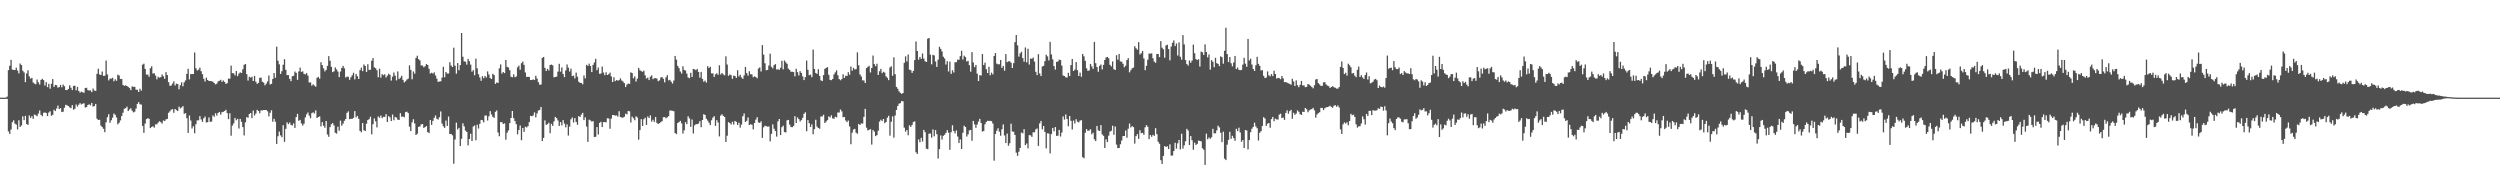 <svg xmlns="http://www.w3.org/2000/svg" width="1920" height="150"><path fill="#4f4f4f" d="M0 75h1v1H0zM1 75h1v1H1zM2 75h1v1H2zM3 75h1v1H3zM4 74.977h1v1H4zM5 74.215h1v1.74H5zM6 53.838h1v47.073H6zM7 50.489h1v52.358H7zM8 45.957h1v53.532H8zM9 53.451h1v40.433H9zM10 53.645h1v38.791H10zM11 53.755h1v41.206H11zM12 51.945h1v43.758H12zM13 54.192h1v45.173H13zM14 56.38h1v36.033H14zM15 48.818h1v48.659H15zM16 49.956h1v46.422H16zM17 54.284h1v35.038H17zM18 55.605h1v36.674H18zM19 63.057h1v25.933H19zM20 56.429h1v38.856H20zM21 53.986h1v41.895H21zM22 58.692h1v29.961H22zM23 60.441h1v30.114H23zM24 59.786h1v29.469H24zM25 63.325h1v27.956H25zM26 64.265h1v23.703H26zM27 64.712h1v23.806H27zM28 61.105h1v28.121H28zM29 63.21h1v24.01H29zM30 64.934h1v19.913H30zM31 61.404h1v26.766H31zM32 60.537h1v28.771H32zM33 61.496h1v25.157H33zM34 65.682h1v20.634H34zM35 63.052h1v23.765H35zM36 66.914h1v22.202H36zM37 64.396h1v22.046H37zM38 68.118h1v17.356H38zM39 64.375h1v24.507H39zM40 60.738h1v27.48H40zM41 66.735h1v17.615H41zM42 65.247h1v20.071H42zM43 65.444h1v17.899H43zM44 67.344h1v13.74H44zM45 66.843h1v16.901H45zM46 65.234h1v17.821H46zM47 67.035h1v19.055H47zM48 64.92h1v20.851H48zM49 66.177h1v16.594H49zM50 69.111h1v11.392H50zM51 69.232h1v11.689H51zM52 68.344h1v13.113H52zM53 65.508h1v16.949H53zM54 67.385h1v15.722H54zM55 69.154h1v11.598H55zM56 66.014h1v18.206H56zM57 65.771h1v17.759H57zM58 69.342h1v10.961H58zM59 66.696h1v15.198H59zM60 69.843h1v10.552H60zM61 71.171h1v8.025H61zM62 70.354h1v9.883H62zM63 70.811h1v8.876H63zM64 71.278h1v8.052H64zM65 67.651h1v14.96H65zM66 67.358h1v14.889H66zM67 69.221h1v11.479H67zM68 69.555h1v10.52H68zM69 69.418h1v11.495H69zM70 70.768h1v8.283H70zM71 67.973h1v13.898H71zM72 69.555h1v11.895H72zM73 69.8h1v10.023H73zM74 56.685h1v34.468H74zM75 52.801h1v39.348H75zM76 57.175h1v34.839H76zM77 57.623h1v38.851H77zM78 54.95h1v42.662H78zM79 58.26h1v40.634H79zM80 58.143h1v43.381H80zM81 46.545h1v47.391H81zM82 57.156h1v32.884H82zM83 61.736h1v26.04H83zM84 60.292h1v34.035H84zM85 60.406h1v31.964H85zM86 59.752h1v30.634H86zM87 62.416h1v24.768H87zM88 60.928h1v27.265H88zM89 62.041h1v28.148H89zM90 57.323h1v38.178H90zM91 57.964h1v36.342H91zM92 60.642h1v31.849H92zM93 60.72h1v28.441H93zM94 65.243h1v21.339H94zM95 65.884h1v17.668H95zM96 65.536h1v17.583H96zM97 66.023h1v15.919H97zM98 66.726h1v18.56H98zM99 67.637h1v16.42H99zM100 69.232h1v13.932H100zM101 66.376h1v18.677H101zM102 66.696h1v19.625H102zM103 66.648h1v19.094H103zM104 68.871h1v14.511H104zM105 68.971h1v10.856H105zM106 70.619h1v7.821H106zM107 68.129h1v11.964H107zM108 69.621h1v10.689H108zM109 49.69h1v47.04H109zM110 48.919h1v53.147H110zM111 52.883h1v42.039H111zM112 57.314h1v34.193H112zM113 57.223h1v33.559H113zM114 58.946h1v32.316H114zM115 52.398h1v45.96H115zM116 50.903h1v46.649H116zM117 56.525h1v40.451H117zM118 56.197h1v41.861H118zM119 58.042h1v37.498H119zM120 60.917h1v34.498H120zM121 58.967h1v35.166H121zM122 59.665h1v33.456H122zM123 59.216h1v34.614H123zM124 57.2h1v37.739H124zM125 58.548h1v33.953H125zM126 60.512h1v32.417H126zM127 55.465h1v36.251H127zM128 57.653h1v33.662H128zM129 63.066h1v23.557H129zM130 65.865h1v19.641H130zM131 65.687h1v18.585H131zM132 64.227h1v19.57H132zM133 62.478h1v24.166H133zM134 65.652h1v18.073H134zM135 64.197h1v20.375H135zM136 64.579h1v20.7H136zM137 68.536h1v13.383H137zM138 65.508h1v17.755H138zM139 63.206h1v19.357H139zM140 66.289h1v15.209H140zM141 63.249h1v24.161H141zM142 61.759h1v25.125H142zM143 56.678h1v34.14H143zM144 52.821h1v49.231H144zM145 60.981h1v27.729H145zM146 56.861h1v35.727H146zM147 56.886h1v41.808H147zM148 56.813h1v40.181H148zM149 40.302h1v62.069H149zM150 52.425h1v42.98H150zM151 54.092h1v38.322H151zM152 53.506h1v38.908H152zM153 51.981h1v37.191H153zM154 54.705h1v37.059H154zM155 56.987h1v36.613H155zM156 60.464h1v30.357H156zM157 62.627h1v26.878H157zM158 59.669h1v34.424H158zM159 61.452h1v32.362H159zM160 62.189h1v28.048H160zM161 62.256h1v31.344H161zM162 62.295h1v31.048H162zM163 62.835h1v25.866H163zM164 63.764h1v25.928H164zM165 64.833h1v22.156H165zM166 64.275h1v24.488H166zM167 62.492h1v24.314H167zM168 62.034h1v23.955H168zM169 61.279h1v26.743H169zM170 62.888h1v23.323H170zM171 61.803h1v24.06H171zM172 62.853h1v22.433H172zM173 64.467h1v19.879H173zM174 63.86h1v23.001H174zM175 60.358h1v31.135H175zM176 60.489h1v26.477H176zM177 50.45h1v53.795H177zM178 56.184h1v40.286H178zM179 56.332h1v38.457H179zM180 57.916h1v32.678H180zM181 54.517h1v37.867H181zM182 58.47h1v32.813H182zM183 56.55h1v42.161H183zM184 55.561h1v35.788H184zM185 56.058h1v37.555H185zM186 53.197h1v44.438H186zM187 49.768h1v54.244H187zM188 49.141h1v44.8H188zM189 56.909h1v33.092H189zM190 61.871h1v28.528H190zM191 58.942h1v28.622H191zM192 59.66h1v27.132H192zM193 59.006h1v31.728H193zM194 62.228h1v22.701H194zM195 58.273h1v30.412H195zM196 62.734h1v24.445H196zM197 64.435h1v19.95H197zM198 63.577h1v21.685H198zM199 59.727h1v27.24H199zM200 59.583h1v25.212H200zM201 62.748h1v22.076H201zM202 63.412h1v21.069H202zM203 65.536h1v18.927H203zM204 64.279h1v20.211H204zM205 62.498h1v22.98H205zM206 57.955h1v31.44H206zM207 64.851h1v21.792H207zM208 64.341h1v20.357H208zM209 60.647h1v32.866H209zM210 56.101h1v35.143H210zM211 59.738h1v33.687H211zM212 35.836h1v74.708H212zM213 46.582h1v58.087H213zM214 49.425h1v51.611H214zM215 56.76h1v47.219H215zM216 54.684h1v50.76H216zM217 49.699h1v46.448H217zM218 45.474h1v63.431H218zM219 53.586h1v45.393H219zM220 57.658h1v36.278H220zM221 57.706h1v37.617H221zM222 60.562h1v33.491H222zM223 62.377h1v33.53H223zM224 58.543h1v37.83H224zM225 58.23h1v36.468H225zM226 54.92h1v43.328H226zM227 55.941h1v33.973H227zM228 61.283h1v26.155H228zM229 54.81h1v37.961H229zM230 51.901h1v40.172H230zM231 55.186h1v39.579H231zM232 54.762h1v41.682H232zM233 56.726h1v38.256H233zM234 57.156h1v33.008H234zM235 56.124h1v31.689H235zM236 58.099h1v28.256H236zM237 63.32h1v25.534H237zM238 63.293h1v27.546H238zM239 65.758h1v21.199H239zM240 64.758h1v21.506H240zM241 65.691h1v21.444H241zM242 66.607h1v18.167H242zM243 59.756h1v30.929H243zM244 59.049h1v30.792H244zM245 60.42h1v28.954H245zM246 47.797h1v49.265H246zM247 50.047h1v43.763H247zM248 52.46h1v44.081H248zM249 54.84h1v43.253H249zM250 53.673h1v39.281H250zM251 50.59h1v52.696H251zM252 43.096h1v61.971H252zM253 46.674h1v50.977H253zM254 51.322h1v44.092H254zM255 55.387h1v39.112H255zM256 54.794h1v41.497H256zM257 51.837h1v50.133H257zM258 53.284h1v49.318H258zM259 54.932h1v42.406H259zM260 59.255h1v41.145H260zM261 54.932h1v37.713H261zM262 52.167h1v44.404H262zM263 50.585h1v44.353H263zM264 52.46h1v40.302H264zM265 59.491h1v31.946H265zM266 58.85h1v27.846H266zM267 59.038h1v26.532H267zM268 61.299h1v30.256H268zM269 59.319h1v31.93H269zM270 57.825h1v33.507H270zM271 55.84h1v34.628H271zM272 60.981h1v24.319H272zM273 56.818h1v33.342H273zM274 58.582h1v30.455H274zM275 60.654h1v30.591H275zM276 53.881h1v46.645H276zM277 51.977h1v49.583H277zM278 54.623h1v39.906H278zM279 49.525h1v50.522H279zM280 50.615h1v50.055H280zM281 55.225h1v39.801H281zM282 49.324h1v42.868H282zM283 53.687h1v37.832H283zM284 53.581h1v36.077H284zM285 46.626h1v56.544H285zM286 44.593h1v50.769H286zM287 51.702h1v39.267H287zM288 52.412h1v40.792H288zM289 53.89h1v43.937H289zM290 59.338h1v30.085H290zM291 52.744h1v37.681H291zM292 59.592h1v29.119H292zM293 56.925h1v33.85H293zM294 57.738h1v31.973H294zM295 57.017h1v32.802H295zM296 59.507h1v28.171H296zM297 58.113h1v35.583H297zM298 56.621h1v32.579H298zM299 57.454h1v32.696H299zM300 61.89h1v31.083H300zM301 58.9h1v29.057H301zM302 55.714h1v36.67H302zM303 58.115h1v31.678H303zM304 61.745h1v28.569H304zM305 54.845h1v37.024H305zM306 60.729h1v31.435H306zM307 59.704h1v27.228H307zM308 58.143h1v31.579H308zM309 61.313h1v28.123H309zM310 63.258h1v26.862H310zM311 62.43h1v23.678H311zM312 61.13h1v24.628H312zM313 60.368h1v26.468H313zM314 50.162h1v47.118H314zM315 53.659h1v47.059H315zM316 60.883h1v33.044H316zM317 54.906h1v36.665H317zM318 56.582h1v38.244H318zM319 44.488h1v59.208H319zM320 42.812h1v59.908H320zM321 45.399h1v52.092H321zM322 46.449h1v50.696H322zM323 50.301h1v45.292H323zM324 50.253h1v44.96H324zM325 51.679h1v46.596H325zM326 50.832h1v46.754H326zM327 49.141h1v47.674H327zM328 49.94h1v51.54H328zM329 52.787h1v49.43H329zM330 56.463h1v35.702H330zM331 55.836h1v40.037H331zM332 56.55h1v36.265H332zM333 55.582h1v34.896H333zM334 57.973h1v30.707H334zM335 60.354h1v30.879H335zM336 62.883h1v28.972H336zM337 62.583h1v27.402H337zM338 62.4h1v23.218H338zM339 59.573h1v35.283H339zM340 51.313h1v45.734H340zM341 59.319h1v38.883H341zM342 55.296h1v37.301H342zM343 56.467h1v40.229H343zM344 56.458h1v33.051H344zM345 47.772h1v55.175H345zM346 50.311h1v52.557H346zM347 51.434h1v52.525H347zM348 36.628h1v89.103H348zM349 50.427h1v56.741H349zM350 56.564h1v37.661H350zM351 48.457h1v50.975H351zM352 53.92h1v44.289H352zM353 49.96h1v62.207H353zM354 25.351h1v81.268H354zM355 43.559h1v51.14H355zM356 47.131h1v49.879H356zM357 47.363h1v52.946H357zM358 49.626h1v51.694H358zM359 45.229h1v66.432H359zM360 46.983h1v59.746H360zM361 49.628h1v53.06H361zM362 55.046h1v53.253H362zM363 53.92h1v43.225H363zM364 57.793h1v38.581H364zM365 45.028h1v62.721H365zM366 52.494h1v43.296H366zM367 56.964h1v41.74H367zM368 59.507h1v35.603H368zM369 62.045h1v30.046H369zM370 58.479h1v33.843H370zM371 60.04h1v33.935H371zM372 58.303h1v30.435H372zM373 59.512h1v29.226H373zM374 54.819h1v37.734H374zM375 57.232h1v32.108H375zM376 59.949h1v25.383H376zM377 60.706h1v27.198H377zM378 56.639h1v33.067H378zM379 57.628h1v32.879H379zM380 64.428h1v21.417H380zM381 63.341h1v21.481H381zM382 63.702h1v38.014H382zM383 52.435h1v52.234H383zM384 49.434h1v44.397H384zM385 56.477h1v37.377H385zM386 55.321h1v39.975H386zM387 56.163h1v38.572H387zM388 46.076h1v61.227H388zM389 51.327h1v50.595H389zM390 51.892h1v48.311H390zM391 53.899h1v40.668H391zM392 58.953h1v31.689H392zM393 59.351h1v25.88H393zM394 57.101h1v33.628H394zM395 59.312h1v33.669H395zM396 58.731h1v36.622H396zM397 51.714h1v51.451H397zM398 50.384h1v49.396H398zM399 53.549h1v42.815H399zM400 48.53h1v59.167H400zM401 47.296h1v51.005H401zM402 49.825h1v51.424H402zM403 55.648h1v41.703H403zM404 59.072h1v38.798H404zM405 58.914h1v37.952H405zM406 59.102h1v34.72H406zM407 61.48h1v27.51H407zM408 61.391h1v27.913H408zM409 60.96h1v27.725H409zM410 61.37h1v24.964H410zM411 58.143h1v32.03H411zM412 60.34h1v26.805H412zM413 63.075h1v21.801H413zM414 65.06h1v19.348H414zM415 64.92h1v17.214H415zM416 44.421h1v63.925H416zM417 43.723h1v62.206H417zM418 52.119h1v40.33H418zM419 54.517h1v41.385H419zM420 52.888h1v42.449H420zM421 54.121h1v40.071H421zM422 49.931h1v52.387H422zM423 49.574h1v45.509H423zM424 50.153h1v46.528H424zM425 59.411h1v33.77H425zM426 59.063h1v30.696H426zM427 58.813h1v31.913H427zM428 55.021h1v37.519H428zM429 48.981h1v47.729H429zM430 55.051h1v38.721H430zM431 51.766h1v44.482H431zM432 56.808h1v35.436H432zM433 59.232h1v35.697H433zM434 54.044h1v43.761H434zM435 49.521h1v45.994H435zM436 51.945h1v52.136H436zM437 54.941h1v42.296H437zM438 52.686h1v38.977H438zM439 58.431h1v31.859H439zM440 58.042h1v36.043H440zM441 60.228h1v30.467H441zM442 55.735h1v37.913H442zM443 58.919h1v36.91H443zM444 62.718h1v26.443H444zM445 63.647h1v26.185H445zM446 63.668h1v24.344H446zM447 64.755h1v21.902H447zM448 57.951h1v34.255H448zM449 60.21h1v29.902H449zM450 49.777h1v47.395H450zM451 50.61h1v58.359H451zM452 48.841h1v43.049H452zM453 50.693h1v41.831H453zM454 55.36h1v38.022H454zM455 49.839h1v43.211H455zM456 47.903h1v57.324H456zM457 45.177h1v59.824H457zM458 53.934h1v43.635H458zM459 51.892h1v51.431H459zM460 56.689h1v37.727H460zM461 56.477h1v37.075H461zM462 51.112h1v46.452H462zM463 55.705h1v38.109H463zM464 57.772h1v35.981H464zM465 55.527h1v38.478H465zM466 57.598h1v33.207H466zM467 56.987h1v34.063H467zM468 55.758h1v43.134H468zM469 58.653h1v32.44H469zM470 62.979h1v25.365H470zM471 59.328h1v29.048H471zM472 62.347h1v26.464H472zM473 61.51h1v27.114H473zM474 61.933h1v27.624H474zM475 61.615h1v23.79H475zM476 60.166h1v29.757H476zM477 61.81h1v28.466H477zM478 62.617h1v27.768H478zM479 63.821h1v25.905H479zM480 66.866h1v20.405H480zM481 64.915h1v22.923H481zM482 64.165h1v21.057H482zM483 64.471h1v21.012H483zM484 55.547h1v38.533H484zM485 56.101h1v33.461H485zM486 60.166h1v30.664H486zM487 58.64h1v33.74H487zM488 62.617h1v26.743H488zM489 60.372h1v29.883H489zM490 52.116h1v55.162H490zM491 53.957h1v45.981H491zM492 54.609h1v36.899H492zM493 55.138h1v41.582H493zM494 54.227h1v37.368H494zM495 57.877h1v32.547H495zM496 60.34h1v35.615H496zM497 59.564h1v29.959H497zM498 61.51h1v29.128H498zM499 58.894h1v29.721H499zM500 57.841h1v35.571H500zM501 60.807h1v31.174H501zM502 60.036h1v33.552H502zM503 60.022h1v29.867H503zM504 60.31h1v34.04H504zM505 62.377h1v32.928H505zM506 61.702h1v32.937H506zM507 59.617h1v34.214H507zM508 59.145h1v33.9H508zM509 60.523h1v29.478H509zM510 63.206h1v26.752H510zM511 59.386h1v31.449H511zM512 57.685h1v32.369H512zM513 61.741h1v27.48H513zM514 61.361h1v23.511H514zM515 62.718h1v22.195H515zM516 64.153h1v20.92H516zM517 61.862h1v23.513H517zM518 42.938h1v59.263H518zM519 45.822h1v57.198H519zM520 50.601h1v43.902H520zM521 52.348h1v41.463H521zM522 54.941h1v37.901H522zM523 56.477h1v38.27H523zM524 50.908h1v51.708H524zM525 53.73h1v46.381H525zM526 54.199h1v39.593H526zM527 56.525h1v38.785H527zM528 59.507h1v29.837H528zM529 60.079h1v30.874H529zM530 55.902h1v41.515H530zM531 59.063h1v32.744H531zM532 52.936h1v49.545H532zM533 53.263h1v43.067H533zM534 53.909h1v41.453H534zM535 52.922h1v42.426H535zM536 55.264h1v39.611H536zM537 59.617h1v33.394H537zM538 55.204h1v42.474H538zM539 60.638h1v31.527H539zM540 62.791h1v24.894H540zM541 61.906h1v26.4H541zM542 63.432h1v27.764H542zM543 50.851h1v41.776H543zM544 52.21h1v41.98H544zM545 51.251h1v44.779H545zM546 56.303h1v36.068H546zM547 56.394h1v33.987H547zM548 59.106h1v30.149H548zM549 57.092h1v39.579H549zM550 56.271h1v35.999H550zM551 57.426h1v36.619H551zM552 50.1h1v54.665H552zM553 57.195h1v31.543H553zM554 56.076h1v31.689H554zM555 57.145h1v31.907H555zM556 57.845h1v31.948H556zM557 43.25h1v65.798H557zM558 49.537h1v54.683H558zM559 58.191h1v35.583H559zM560 57.184h1v37.34H560zM561 57.738h1v37.874H561zM562 60.514h1v32.982H562zM563 58.081h1v37.56H563zM564 58.431h1v34.45H564zM565 59.818h1v33.772H565zM566 53.968h1v41.966H566zM567 58.745h1v35.5H567zM568 57.376h1v40.664H568zM569 59.459h1v36.249H569zM570 60.571h1v28.698H570zM571 57.898h1v29.231H571zM572 51.386h1v42.305H572zM573 56.129h1v36.67H573zM574 58.109h1v32.103H574zM575 54.723h1v41.323H575zM576 57.005h1v38.453H576zM577 57.161h1v38.673H577zM578 59.285h1v40.071H578zM579 58.61h1v35.876H579zM580 59.18h1v32.657H580zM581 60.088h1v29.908H581zM582 52.618h1v41.38H582zM583 51.766h1v42.671H583zM584 54.886h1v38.299H584zM585 34.662h1v71.229H585zM586 41.936h1v55.843H586zM587 48.596h1v47.974H587zM588 53.973h1v42.973H588zM589 53.707h1v43.566H589zM590 50.354h1v46.796H590zM591 41.194h1v67.388H591zM592 51.318h1v51.458H592zM593 52.531h1v43.024H593zM594 50.031h1v48.819H594zM595 49.232h1v51.403H595zM596 53.419h1v51.508H596zM597 53.206h1v40.041H597zM598 53.597h1v37.782H598zM599 51.997h1v51.726H599zM600 46.694h1v50.97H600zM601 53.259h1v43.25H601zM602 46.42h1v55.054H602zM603 47.845h1v53.864H603zM604 48.983h1v43.417H604zM605 52.677h1v39.423H605zM606 53.732h1v42H606zM607 55.167h1v42.415H607zM608 55.09h1v42.623H608zM609 55.33h1v41.394H609zM610 58.601h1v30.659H610zM611 52.769h1v41.698H611zM612 55.378h1v34.843H612zM613 57.955h1v33.552H613zM614 54.655h1v38.618H614zM615 56.01h1v36.239H615zM616 58.697h1v31.801H616zM617 61.482h1v25.894H617zM618 59.221h1v27.027H618zM619 46.497h1v54.287H619zM620 53.625h1v38.567H620zM621 57.747h1v36.848H621zM622 57.271h1v40.282H622zM623 59.251h1v36.274H623zM624 38.116h1v64.978H624zM625 53.004h1v46.214H625zM626 56.028h1v35.919H626zM627 56.79h1v40.444H627zM628 53.128h1v45.166H628zM629 58.331h1v40.543H629zM630 61.718h1v27.729H630zM631 62.265h1v27.153H631zM632 57.632h1v30.476H632zM633 52.869h1v41.598H633zM634 52.116h1v41.275H634zM635 51.549h1v40.712H635zM636 57.431h1v31.964H636zM637 61.345h1v28.883H637zM638 61.597h1v27.002H638zM639 60.695h1v30.231H639zM640 57.175h1v34.04H640zM641 55.534h1v34.111H641zM642 54.03h1v36.129H642zM643 57.811h1v28.611H643zM644 60.706h1v25.729H644zM645 61.62h1v22.515H645zM646 60.702h1v24.839H646zM647 57.088h1v33.033H647zM648 59.866h1v29.936H648zM649 58.099h1v34.431H649zM650 58.379h1v35.409H650zM651 55.447h1v37.098H651zM652 57.401h1v39.728H652zM653 51.034h1v59.776H653zM654 54.27h1v47.595H654zM655 52.132h1v47.329H655zM656 53.341h1v45.649H656zM657 53.087h1v48.856H657zM658 40.196h1v62.497H658zM659 50.114h1v45.056H659zM660 57.14h1v38.862H660zM661 58.71h1v36.049H661zM662 61.713h1v33.2H662zM663 61.814h1v27.94H663zM664 63.75h1v19.853H664zM665 52.295h1v45.775H665zM666 51.347h1v48.792H666zM667 50.519h1v49.222H667zM668 55.653h1v43.486H668zM669 52.219h1v58.826H669zM670 42.652h1v57.224H670zM671 49.242h1v51.838H671zM672 50.784h1v53.754H672zM673 48.94h1v54.846H673zM674 57.559h1v42.77H674zM675 54.675h1v38.73H675zM676 52.908h1v39.068H676zM677 56.241h1v36.727H677zM678 55.08h1v36.251H678zM679 55.758h1v38.846H679zM680 58.61h1v35.1H680zM681 59.729h1v30.634H681zM682 61.562h1v27.388H682zM683 51.81h1v52.358H683zM684 50.876h1v42.628H684zM685 58.157h1v31.213H685zM686 44.051h1v61.657H686zM687 56.982h1v31.76H687zM688 66.696h1v17.732H688zM689 68.134h1v13.284H689zM690 70.219h1v9.407H690zM691 71.288h1v7.924H691zM692 72.082h1v5.56H692zM693 71.404h1v6.429H693zM694 48.221h1v49.805H694zM695 43.261h1v57.848H695zM696 47.2h1v52.602H696zM697 41.879h1v62.019H697zM698 53.49h1v42.772H698zM699 53.934h1v43.543H699zM700 55.975h1v39.911H700zM701 54.414h1v39.222H701zM702 46.149h1v47.075H702zM703 31.84h1v85.09H703zM704 39.189h1v79.043H704zM705 45.847h1v61.243H705zM706 43.703h1v65.502H706zM707 45.186h1v60.675H707zM708 41.13h1v67.544H708zM709 44.975h1v54.788H709zM710 47.026h1v54.495H710zM711 47.623h1v66.571H711zM712 29.716h1v84.864H712zM713 29.166h1v73.497H713zM714 41.975h1v60.563H714zM715 49.416h1v56.336H715zM716 42.094h1v57.276H716zM717 42.581h1v62.126H717zM718 47.271h1v52.644H718zM719 51.343h1v51.703H719zM720 45.818h1v75.954H720zM721 35.93h1v78.608H721zM722 37.553h1v66.422H722zM723 39.48h1v67.688H723zM724 43.593h1v60.7H724zM725 44.893h1v58.608H725zM726 49.555h1v52.479H726zM727 46.964h1v53.037H727zM728 54.902h1v47.05H728zM729 47.314h1v67.723H729zM730 56.721h1v44.825H730zM731 53.957h1v42.248H731zM732 55.634h1v45.006H732zM733 47.797h1v54.635H733zM734 47.74h1v52.438H734zM735 45.822h1v59.039H735zM736 45.861h1v64.019H736zM737 43.087h1v63.985H737zM738 39.031h1v75.395H738zM739 45.735h1v56.249H739zM740 42.744h1v53.813H740zM741 43.856h1v53.696H741zM742 47.182h1v57.654H742zM743 46.756h1v56.395H743zM744 50.052h1v50.098H744zM745 55.042h1v44.722H745zM746 40.013h1v68.089H746zM747 47.976h1v44.877H747zM748 51.622h1v43.923H748zM749 49.844h1v48.302H749zM750 56.598h1v39.068H750zM751 62.256h1v31.087H751zM752 57.733h1v33.559H752zM753 58.017h1v36.391H753zM754 41.464h1v59.611H754zM755 49.988h1v50.639H755zM756 48.134h1v47.306H756zM757 53.135h1v40.487H757zM758 56.049h1v36.683H758zM759 51.313h1v41.685H759zM760 57.781h1v35.013H760zM761 55.783h1v37.32H761zM762 57.127h1v37.743H762zM763 43h1v80.38H763zM764 40.736h1v62.174H764zM765 48.823h1v51.563H765zM766 49.386h1v49.13H766zM767 49.381h1v51.717H767zM768 46.101h1v58.141H768zM769 52.103h1v47.162H769zM770 50.629h1v44.891H770zM771 54.252h1v49.808H771zM772 41.505h1v68.375H772zM773 47.784h1v54.804H773zM774 47.044h1v64.873H774zM775 47.047h1v62.957H775zM776 48.116h1v46.88H776zM777 52.208h1v48.771H777zM778 48.461h1v52.772H778zM779 32.394h1v71.272H779zM780 26.894h1v90.336H780zM781 34.822h1v84.868H781zM782 43.449h1v73.067H782zM783 40.956h1v72.657H783zM784 39.716h1v62.11H784zM785 44.584h1v57.814H785zM786 47.411h1v51.833H786zM787 36.433h1v75.054H787zM788 47.868h1v62.362H788zM789 37.445h1v76.471H789zM790 49.546h1v54.221H790zM791 44.975h1v58.936H791zM792 45.172h1v59.929H792zM793 44.174h1v57.425H793zM794 47.31h1v54.342H794zM795 55.133h1v44.264H795zM796 57.653h1v41.007H796zM797 41.56h1v70.52H797zM798 56.41h1v38.336H798zM799 58.436h1v34.427H799zM800 51.034h1v48.297H800zM801 50.594h1v46.155H801zM802 47.003h1v54.303H802zM803 42.055h1v71.895H803zM804 43.293h1v59.1H804zM805 46.41h1v56.196H805zM806 32.153h1v85.674H806zM807 41.844h1v61.172H807zM808 45.552h1v52.685H808zM809 50.741h1v50.142H809zM810 53.471h1v44.111H810zM811 47.536h1v56.809H811zM812 47.186h1v57.057H812zM813 45.76h1v53.955H813zM814 46.14h1v58.707H814zM815 50.402h1v51.453H815zM816 57.955h1v31.424H816zM817 58.383h1v33.447H817zM818 59.324h1v28.567H818zM819 59.612h1v31.767H819zM820 55.888h1v41.078H820zM821 58.379h1v30.774H821zM822 50.004h1v42.747H822zM823 45.264h1v54.177H823zM824 54.545h1v38.091H824zM825 53.451h1v41.401H825zM826 47.662h1v43.889H826zM827 53.881h1v39.544H827zM828 58.383h1v35.631H828zM829 55.769h1v36.837H829zM830 58.946h1v33.39H830zM831 41.409h1v79.341H831zM832 43.288h1v78.233H832zM833 46.765h1v55.152H833zM834 52.439h1v46.709H834zM835 54.424h1v46.107H835zM836 54.069h1v46.162H836zM837 49.093h1v50.181H837zM838 50.981h1v52.11H838zM839 52.869h1v49.071H839zM840 32.19h1v74.8H840zM841 48.539h1v59.799H841zM842 51.514h1v45.205H842zM843 55.09h1v45.04H843zM844 50.576h1v50.027H844zM845 49.512h1v46.574H845zM846 53.366h1v49.86H846zM847 49.8h1v54.486H847zM848 46.03h1v67.64H848zM849 44.112h1v62.943H849zM850 43.716h1v65.402H850zM851 44.737h1v59.464H851zM852 49.786h1v51.277H852zM853 50.986h1v49.471H853zM854 47.157h1v49.386H854zM855 53.153h1v50.348H855zM856 53.751h1v43.355H856zM857 42.407h1v68.656H857zM858 45.831h1v67.906H858zM859 41.4h1v72.261H859zM860 47.223h1v63.552H860zM861 47.411h1v60.49H861zM862 49.001h1v55.493H862zM863 51.661h1v52.809H863zM864 50.505h1v49.728H864zM865 46.122h1v59.65H865zM866 44.646h1v54.237H866zM867 55.552h1v39.348H867zM868 53.918h1v43.987H868zM869 52.435h1v44.367H869zM870 51.901h1v45.72H870zM871 35.49h1v74.813H871zM872 37.065h1v67.507H872zM873 38.125h1v64.839H873zM874 32.373h1v74.294H874zM875 41.824h1v58.24H875zM876 40.855h1v61.467H876zM877 39.098h1v62.964H877zM878 44.902h1v58.62H878zM879 53.918h1v43.861H879zM880 50.558h1v45.55H880zM881 45.866h1v51.533H881zM882 41.093h1v65.731H882zM883 41.217h1v62.515H883zM884 40.938h1v64.138H884zM885 44.724h1v58.789H885zM886 47.301h1v57.045H886zM887 48.212h1v50.261H887zM888 41.439h1v61.634H888zM889 41.464h1v67.395H889zM890 43.886h1v66.519H890zM891 31.57h1v91.456H891zM892 36.589h1v89.316H892zM893 37.832h1v81.85H893zM894 44.362h1v67.814H894zM895 34.879h1v77.972H895zM896 34.344h1v77.993H896zM897 37.667h1v76.798H897zM898 46.333h1v64.53H898zM899 35.774h1v83.777H899zM900 32.847h1v86.608H900zM901 31.011h1v85.015H901zM902 35.376h1v74.287H902zM903 33.357h1v80.824H903zM904 42.673h1v67.423H904zM905 32.556h1v74.962H905zM906 43.577h1v71.138H906zM907 45.836h1v56.871H907zM908 26.965h1v87.164H908zM909 34.085h1v77.519H909zM910 46.127h1v62.355H910zM911 49.184h1v49.789H911zM912 50.34h1v49.892H912zM913 46.442h1v64.896H913zM914 48.104h1v56.386H914zM915 46.472h1v61.211H915zM916 34.234h1v80.767H916zM917 40.862h1v68.709H917zM918 45.385h1v65.965H918zM919 46.154h1v64.356H919zM920 45.465h1v62.449H920zM921 51.112h1v57.112H921zM922 39.617h1v68.952H922zM923 40.201h1v73.692H923zM924 42.194h1v72.806H924zM925 34.085h1v92.513H925zM926 39.922h1v62.719H926zM927 44.092h1v62.859H927zM928 41.84h1v63.749H928zM929 53.462h1v53.127H929zM930 46.159h1v59.3H930zM931 47.427h1v51.467H931zM932 51.627h1v50.806H932zM933 44.366h1v58.052H933zM934 48.477h1v51.669H934zM935 49.116h1v47.384H935zM936 50.784h1v47.043H936zM937 43.314h1v58.661H937zM938 43.877h1v65.303H938zM939 48.88h1v52.257H939zM940 38.94h1v82.923H940zM941 21.325h1v101.614H941zM942 41.517h1v69.611H942zM943 47.644h1v59.799H943zM944 43.808h1v57.411H944zM945 48.582h1v58.018H945zM946 51.015h1v53.301H946zM947 47.96h1v58.109H947zM948 42.957h1v65.203H948zM949 53.032h1v45.885H949zM950 51.842h1v48.846H950zM951 53.634h1v44.411H951zM952 53.938h1v47.796H952zM953 53.668h1v55.21H953zM954 49.599h1v57.968H954zM955 44.387h1v69.268H955zM956 48.875h1v50.941H956zM957 51.327h1v48.947H957zM958 29.903h1v84.832H958zM959 46.367h1v61.22H959zM960 45.119h1v56.418H960zM961 49.585h1v49.302H961zM962 52.927h1v44.491H962zM963 54.472h1v39.764H963zM964 50.1h1v47.002H964zM965 43.629h1v54.843H965zM966 49.049h1v58.888H966zM967 50.59h1v51.357H967zM968 54.101h1v46.674H968zM969 53.876h1v42.82H969zM970 58.23h1v31.776H970zM971 59.93h1v31.092H971zM972 59.55h1v37.146H972zM973 54.815h1v40.215H973zM974 57.82h1v36.651H974zM975 58.605h1v39.478H975zM976 56.861h1v34.642H976zM977 58.395h1v31.389H977zM978 54.343h1v38.734H978zM979 56.829h1v34.333H979zM980 60.297h1v31.401H980zM981 59.782h1v32.06H981zM982 60.036h1v27.965H982zM983 60.83h1v26.537H983zM984 58.344h1v32.341H984zM985 60.141h1v30.124H985zM986 63.075h1v29.007H986zM987 63.009h1v23.713H987zM988 63.471h1v21.279H988zM989 63.982h1v23.385H989zM990 64.384h1v21.012H990zM991 65.06h1v19.295H991zM992 60.542h1v30.664H992zM993 62.547h1v24.106H993zM994 66.023h1v22.213H994zM995 61.766h1v25.431H995zM996 65.451h1v19.339H996zM997 66.966h1v18.922H997zM998 65.174h1v22.529H998zM999 62.155h1v26.141H999zM1000 65.561h1v20.254H1000zM1001 65.575h1v20.449H1001zM1002 66.973h1v15.96H1002zM1003 66.708h1v17.153H1003zM1004 64.506h1v21.733H1004zM1005 65.012h1v19.826H1005zM1006 65.845h1v18.279H1006zM1007 66.861h1v16.94H1007zM1008 67.834h1v15.008H1008zM1009 65.412h1v19.318H1009zM1010 61.061h1v29.3H1010zM1011 60.672h1v27.214H1011zM1012 63.842h1v23.051H1012zM1013 64.886h1v21.353H1013zM1014 65.993h1v16.86H1014zM1015 65.902h1v17.052H1015zM1016 63.224h1v21.348H1016zM1017 63.123h1v19.975H1017zM1018 64.863h1v17.56H1018zM1019 65.749h1v16.477H1019zM1020 66.186h1v15.669H1020zM1021 67.564h1v13.715H1021zM1022 66.783h1v15.312H1022zM1023 66.193h1v16.622H1023zM1024 67.01h1v14.134H1024zM1025 67.385h1v13.392H1025zM1026 68.047h1v14.001H1026zM1027 68.031h1v12.987H1027zM1028 66.882h1v15.637H1028zM1029 51.366h1v48.018H1029zM1030 47.223h1v55.686H1030zM1031 52.18h1v43.321H1031zM1032 56.861h1v37.166H1032zM1033 55.836h1v39.078H1033zM1034 58.056h1v35.91H1034zM1035 48.875h1v47.315H1035zM1036 50.127h1v42.84H1036zM1037 51.64h1v35.749H1037zM1038 56.403h1v32.099H1038zM1039 56.023h1v32.117H1039zM1040 58.109h1v31.714H1040zM1041 59.28h1v36.23H1041zM1042 53.616h1v44.39H1042zM1043 51.144h1v45.898H1043zM1044 59.111h1v37.846H1044zM1045 57.763h1v37.107H1045zM1046 59.429h1v29.959H1046zM1047 60.599h1v31.012H1047zM1048 57.61h1v38.057H1048zM1049 55.648h1v31.868H1049zM1050 61.068h1v27.979H1050zM1051 58.578h1v26.587H1051zM1052 63.991h1v21.101H1052zM1053 63.512h1v24.933H1053zM1054 62.73h1v21.781H1054zM1055 61.073h1v23.987H1055zM1056 60.58h1v24.367H1056zM1057 61.592h1v23.115H1057zM1058 67.598h1v15.569H1058zM1059 65.68h1v17.981H1059zM1060 66.769h1v15.125H1060zM1061 67.078h1v15.086H1061zM1062 66.467h1v18.519H1062zM1063 67.353h1v14.253H1063zM1064 59.96h1v24.864H1064zM1065 42.664h1v61.295H1065zM1066 52.801h1v41.815H1066zM1067 52.19h1v38.833H1067zM1068 51.972h1v41.385H1068zM1069 53.904h1v40.744H1069zM1070 46.882h1v51.52H1070zM1071 51.736h1v48.201H1071zM1072 53.043h1v38.302H1072zM1073 53.105h1v37.059H1073zM1074 51.933h1v38.304H1074zM1075 56.877h1v34.237H1075zM1076 56.044h1v37.43H1076zM1077 57.575h1v36.395H1077zM1078 54.613h1v37.155H1078zM1079 55.662h1v35.972H1079zM1080 56.394h1v35.157H1080zM1081 56.337h1v38.407H1081zM1082 56.877h1v42.419H1082zM1083 52.382h1v46.722H1083zM1084 56.964h1v36.148H1084zM1085 60.921h1v28.192H1085zM1086 61.631h1v25.301H1086zM1087 60.606h1v30.657H1087zM1088 61.066h1v29.158H1088zM1089 62.517h1v25.601H1089zM1090 67.397h1v16.635H1090zM1091 61.711h1v23.074H1091zM1092 62.682h1v21.707H1092zM1093 65.639h1v17.441H1093zM1094 63.176h1v22.417H1094zM1095 66.019h1v19.474H1095zM1096 65.238h1v23.369H1096zM1097 63.744h1v23.17H1097zM1098 63.364h1v20.916H1098zM1099 57.628h1v34.39H1099zM1100 42.808h1v55.209H1100zM1101 56.408h1v39.483H1101zM1102 50.711h1v44.246H1102zM1103 53.529h1v42.733H1103zM1104 58.823h1v32.653H1104zM1105 43.632h1v61.609H1105zM1106 52.993h1v42.543H1106zM1107 49.155h1v50.538H1107zM1108 53.616h1v44.997H1108zM1109 56.268h1v39.455H1109zM1110 57.147h1v39.144H1110zM1111 57.566h1v35.136H1111zM1112 60.017h1v31.158H1112zM1113 58.807h1v33.646H1113zM1114 56.866h1v40.6H1114zM1115 56.953h1v34.223H1115zM1116 62.267h1v25.745H1116zM1117 59.669h1v36.308H1117zM1118 55.817h1v38.402H1118zM1119 60.262h1v31.502H1119zM1120 62.242h1v29.849H1120zM1121 63.224h1v27.553H1121zM1122 66.096h1v20.343H1122zM1123 62.411h1v27.757H1123zM1124 63.812h1v23.408H1124zM1125 62.81h1v24.234H1125zM1126 64.989h1v24.756H1126zM1127 66.302h1v21.463H1127zM1128 59.415h1v31.76H1128zM1129 59.42h1v28.544H1129zM1130 62.309h1v25.187H1130zM1131 60.354h1v35.775H1131zM1132 59.887h1v30.172H1132zM1133 62.077h1v27.99H1133zM1134 51.482h1v44.747H1134zM1135 54.797h1v43.676H1135zM1136 59.626h1v38.217H1136zM1137 52.67h1v42.252H1137zM1138 56.564h1v42.122H1138zM1139 51.949h1v42.882H1139zM1140 53.22h1v43.468H1140zM1141 52.718h1v40.302H1141zM1142 52.441h1v34.694H1142zM1143 56.641h1v37.137H1143zM1144 52.478h1v39.583H1144zM1145 51.357h1v41.24H1145zM1146 55.412h1v38.837H1146zM1147 55.618h1v36.12H1147zM1148 60.729h1v29.883H1148zM1149 61.256h1v28.32H1149zM1150 59.058h1v30.094H1150zM1151 63.052h1v24.266H1151zM1152 57.85h1v30.002H1152zM1153 59.447h1v27.645H1153zM1154 61.784h1v21.728H1154zM1155 62.791h1v21.309H1155zM1156 61.771h1v23.884H1156zM1157 63.268h1v21.334H1157zM1158 62.482h1v22.6H1158zM1159 63.004h1v22.174H1159zM1160 64.65h1v20.11H1160zM1161 65.007h1v18.526H1161zM1162 65.627h1v18.46H1162zM1163 65.17h1v18.173H1163zM1164 67.01h1v16.844H1164zM1165 66.202h1v17.604H1165zM1166 59.892h1v33.731H1166zM1167 53.938h1v38.592H1167zM1168 58.841h1v31.872H1168zM1169 50.741h1v57.274H1169zM1170 43.394h1v58.885H1170zM1171 47.122h1v50.162H1171zM1172 57.069h1v33.761H1172zM1173 52.618h1v38.906H1173zM1174 56.55h1v34.795H1174zM1175 49.166h1v55.905H1175zM1176 49.503h1v52.293H1176zM1177 53.934h1v45.965H1177zM1178 59.303h1v31.483H1178zM1179 63.528h1v25.711H1179zM1180 61.828h1v23.703H1180zM1181 52.691h1v41.495H1181zM1182 50.75h1v41.733H1182zM1183 51.785h1v39.684H1183zM1184 53.167h1v42.87H1184zM1185 58.813h1v30.897H1185zM1186 62.926h1v30.538H1186zM1187 56.829h1v36.711H1187zM1188 56.866h1v32.941H1188zM1189 55.875h1v33.967H1189zM1190 56.712h1v31.833H1190zM1191 59.033h1v26.883H1191zM1192 63.734h1v24.326H1192zM1193 64.579h1v20.133H1193zM1194 65.936h1v19.089H1194zM1195 66.028h1v19.826H1195zM1196 64.034h1v23.559H1196zM1197 64.881h1v20.307H1197zM1198 63.744h1v23.305H1198zM1199 63.437h1v20.934H1199zM1200 64.476h1v19.691H1200zM1201 59.367h1v31.534H1201zM1202 58.846h1v34.07H1202zM1203 59.207h1v33.049H1203zM1204 55.692h1v50.021H1204zM1205 55.442h1v40.382H1205zM1206 53.018h1v46.143H1206zM1207 50.725h1v52.893H1207zM1208 52.446h1v52.255H1208zM1209 54.698h1v48.771H1209zM1210 46.184h1v60.936H1210zM1211 47.44h1v52.3H1211zM1212 47.047h1v52.765H1212zM1213 50.645h1v47.203H1213zM1214 49.681h1v46.885H1214zM1215 57.053h1v39.764H1215zM1216 52.469h1v49.222H1216zM1217 49.516h1v49.039H1217zM1218 59.516h1v33.548H1218zM1219 61.432h1v27.865H1219zM1220 59.491h1v31.93H1220zM1221 58.802h1v32.683H1221zM1222 54.973h1v37.874H1222zM1223 56.914h1v36.896H1223zM1224 59.482h1v29.883H1224zM1225 60.324h1v27.963H1225zM1226 60.253h1v32.41H1226zM1227 57.03h1v35.633H1227zM1228 58.282h1v31.337H1228zM1229 57.676h1v33.202H1229zM1230 58.866h1v27.757H1230zM1231 56.442h1v31.522H1231zM1232 59.94h1v26.953H1232zM1233 61.519h1v24.459H1233zM1234 60.136h1v27.07H1234zM1235 61.068h1v28.558H1235zM1236 54.623h1v47.53H1236zM1237 56.328h1v36.352H1237zM1238 58.383h1v32.325H1238zM1239 32.272h1v76.187H1239zM1240 39.743h1v62.376H1240zM1241 43.284h1v63.5H1241zM1242 40.038h1v61.671H1242zM1243 52.359h1v48.975H1243zM1244 47.449h1v59.242H1244zM1245 53.014h1v49.723H1245zM1246 50.354h1v48.789H1246zM1247 52.661h1v46.736H1247zM1248 54.24h1v42.303H1248zM1249 55.673h1v44.424H1249zM1250 54.27h1v39.387H1250zM1251 53.741h1v41.08H1251zM1252 58.91h1v32.566H1252zM1253 62.02h1v27.485H1253zM1254 57.912h1v33.024H1254zM1255 62.084h1v25.692H1255zM1256 58.143h1v28.492H1256zM1257 61.658h1v24.903H1257zM1258 61.423h1v26.217H1258zM1259 62.112h1v27.166H1259zM1260 60.619h1v31.785H1260zM1261 64.069h1v25.697H1261zM1262 58.321h1v30.691H1262zM1263 58.674h1v28.414H1263zM1264 61.588h1v28.414H1264zM1265 57.248h1v31.948H1265zM1266 54.767h1v38.755H1266zM1267 51.988h1v41.746H1267zM1268 56.774h1v37.72H1268zM1269 59.328h1v32.213H1269zM1270 57.99h1v29.274H1270zM1271 57.035h1v37.533H1271zM1272 56.124h1v36.285H1272zM1273 55.579h1v39.805H1273zM1274 54.231h1v50.071H1274zM1275 58.788h1v39.709H1275zM1276 60.022h1v32.362H1276zM1277 58.008h1v31.053H1277zM1278 55.085h1v44.086H1278zM1279 49.262h1v48.849H1279zM1280 54.968h1v37.768H1280zM1281 54.092h1v43.28H1281zM1282 53.036h1v41.03H1282zM1283 54.646h1v44.333H1283zM1284 53.332h1v39.535H1284zM1285 52.764h1v41.099H1285zM1286 51.54h1v44.674H1286zM1287 51.945h1v42.044H1287zM1288 50.668h1v48.553H1288zM1289 55.124h1v42.358H1289zM1290 51.304h1v43.948H1290zM1291 53.149h1v41.913H1291zM1292 48.981h1v46.294H1292zM1293 51.796h1v39.858H1293zM1294 59.713h1v32.591H1294zM1295 56.678h1v32.941H1295zM1296 56.467h1v30.739H1296zM1297 57.642h1v34.45H1297zM1298 56.973h1v37.723H1298zM1299 58.962h1v31.52H1299zM1300 59.795h1v29.368H1300zM1301 61.304h1v25.706H1301zM1302 57.61h1v32.921H1302zM1303 58.662h1v31.27H1303zM1304 61.018h1v26.768H1304zM1305 55.63h1v44.42H1305zM1306 53.318h1v46.187H1306zM1307 58.523h1v33.539H1307zM1308 46.227h1v55.436H1308zM1309 54.618h1v40.591H1309zM1310 49.551h1v43.259H1310zM1311 46.983h1v54.642H1311zM1312 49.127h1v47.368H1312zM1313 46.564h1v62.236H1313zM1314 49.084h1v53.907H1314zM1315 56.925h1v43.832H1315zM1316 58.992h1v41.779H1316zM1317 47.223h1v51.698H1317zM1318 51.338h1v51.879H1318zM1319 51.661h1v46.278H1319zM1320 53.254h1v41.838H1320zM1321 54.38h1v38.876H1321zM1322 58.047h1v37.764H1322zM1323 52.441h1v44.765H1323zM1324 57.127h1v38.812H1324zM1325 57.236h1v39.199H1325zM1326 55.662h1v40.263H1326zM1327 60.523h1v31.302H1327zM1328 57.964h1v32.522H1328zM1329 60.271h1v27.075H1329zM1330 59.525h1v32.147H1330zM1331 61.057h1v31.415H1331zM1332 61.153h1v30.726H1332zM1333 63.21h1v22.122H1333zM1334 64.096h1v21.781H1334zM1335 60.205h1v27.757H1335zM1336 64.597h1v21.554H1336zM1337 63.181h1v28.67H1337zM1338 62.556h1v29.373H1338zM1339 61.082h1v27.07H1339zM1340 63.702h1v20.254H1340zM1341 66.557h1v18.006H1341zM1342 67.053h1v19.48H1342zM1343 57.131h1v38.828H1343zM1344 43.929h1v55.96H1344zM1345 49.951h1v39.352H1345zM1346 58.518h1v39.078H1346zM1347 51.16h1v50.552H1347zM1348 48.631h1v53.802H1348zM1349 43.929h1v66.397H1349zM1350 45.071h1v61.813H1350zM1351 45.499h1v52.074H1351zM1352 51.391h1v41.346H1352zM1353 56.11h1v35.99H1353zM1354 59.319h1v36.803H1354zM1355 54.082h1v44.772H1355zM1356 51.251h1v52.742H1356zM1357 53.673h1v44.45H1357zM1358 53.176h1v50.437H1358zM1359 49.594h1v47.862H1359zM1360 54.703h1v41.849H1360zM1361 46.921h1v50.126H1361zM1362 47.406h1v54.848H1362zM1363 48.843h1v54.697H1363zM1364 55.614h1v45.606H1364zM1365 58.475h1v37.48H1365zM1366 62.151h1v29.181H1366zM1367 56.433h1v43.211H1367zM1368 55.499h1v37.956H1368zM1369 54.096h1v40.32H1369zM1370 59.944h1v31.666H1370zM1371 62.826h1v23.246H1371zM1372 64.27h1v20.922H1372zM1373 63.577h1v21.925H1373zM1374 63.881h1v22.811H1374zM1375 62.993h1v24.431H1375zM1376 64.112h1v21.424H1376zM1377 54.199h1v41.142H1377zM1378 51.535h1v51.547H1378zM1379 54.472h1v42.566H1379zM1380 53.302h1v42.758H1380zM1381 46.39h1v54.541H1381zM1382 47.095h1v52.211H1382zM1383 49.699h1v54.386H1383zM1384 50.807h1v50.339H1384zM1385 54.646h1v44.445H1385zM1386 56.824h1v39.121H1386zM1387 55.57h1v38.487H1387zM1388 54.666h1v40.579H1388zM1389 54.877h1v46.887H1389zM1390 54.323h1v42.016H1390zM1391 54.785h1v37.899H1391zM1392 53.549h1v44.722H1392zM1393 56.886h1v36.674H1393zM1394 52.412h1v50.03H1394zM1395 46.083h1v60.073H1395zM1396 48.988h1v47.082H1396zM1397 54.902h1v41.625H1397zM1398 54.231h1v39.329H1398zM1399 55.094h1v39.02H1399zM1400 56.996h1v35.48H1400zM1401 56.877h1v31.948H1401zM1402 59.953h1v31.092H1402zM1403 62.32h1v27.926H1403zM1404 59.534h1v32.412H1404zM1405 61.885h1v29.46H1405zM1406 60.83h1v28.876H1406zM1407 59.464h1v31.362H1407zM1408 62.743h1v27.398H1408zM1409 61.24h1v34.406H1409zM1410 60.869h1v30.089H1410zM1411 36.424h1v65.603H1411zM1412 42.604h1v57.551H1412zM1413 53.355h1v40.847H1413zM1414 52.286h1v39.819H1414zM1415 52.045h1v44.63H1415zM1416 50.876h1v46.727H1416zM1417 50.972h1v54.976H1417zM1418 41.94h1v60.011H1418zM1419 43.568h1v58.558H1419zM1420 50.134h1v51.691H1420zM1421 43.053h1v55.319H1421zM1422 59.743h1v29.501H1422zM1423 62.901h1v24.374H1423zM1424 64.964h1v22.364H1424zM1425 63.62h1v23.697H1425zM1426 48.019h1v54.692H1426zM1427 54.925h1v35.395H1427zM1428 60.001h1v33.28H1428zM1429 57.383h1v35.301H1429zM1430 58.527h1v34.942H1430zM1431 61.125h1v29.801H1431zM1432 61.658h1v31.47H1432zM1433 60.271h1v32.108H1433zM1434 61.819h1v27.123H1434zM1435 58.736h1v27.141H1435zM1436 60.1h1v26.024H1436zM1437 62.961h1v23.172H1437zM1438 61.173h1v27.102H1438zM1439 58.225h1v30.027H1439zM1440 62.041h1v23.765H1440zM1441 64.998h1v20.52H1441zM1442 65.705h1v20.996H1442zM1443 66.611h1v17.585H1443zM1444 66.831h1v17.148H1444zM1445 62.787h1v23.735H1445zM1446 40.375h1v61.272H1446zM1447 46.507h1v45.383H1447zM1448 49.805h1v44.532H1448zM1449 52.132h1v38.977H1449zM1450 52.762h1v35.779H1450zM1451 38.448h1v72.838H1451zM1452 52.421h1v46.052H1452zM1453 56.071h1v40.847H1453zM1454 60.837h1v36.702H1454zM1455 58.807h1v35.553H1455zM1456 57.921h1v31.84H1456zM1457 56.747h1v35.138H1457zM1458 52.386h1v40.874H1458zM1459 51.698h1v40.59H1459zM1460 52.267h1v41.925H1460zM1461 57.049h1v33.973H1461zM1462 55.055h1v37.686H1462zM1463 53.197h1v44.914H1463zM1464 48.928h1v48.489H1464zM1465 50.912h1v45.326H1465zM1466 50.999h1v47.354H1466zM1467 57.571h1v35.31H1467zM1468 62.121h1v27.047H1468zM1469 61.789h1v26.656H1469zM1470 57.214h1v35.729H1470zM1471 55.923h1v40.526H1471zM1472 55.543h1v38.899H1472zM1473 57.781h1v35.718H1473zM1474 58.466h1v32.396H1474zM1475 58.875h1v31.385H1475zM1476 56.726h1v35.518H1476zM1477 52.796h1v42.893H1477zM1478 50.759h1v45.331H1478zM1479 43.087h1v59.776H1479zM1480 54.829h1v46.565H1480zM1481 54.053h1v43.053H1481zM1482 53.442h1v41H1482zM1483 56.957h1v41.959H1483zM1484 42.922h1v64.839H1484zM1485 39.926h1v62.79H1485zM1486 52.931h1v44.564H1486zM1487 56.969h1v39.645H1487zM1488 56.289h1v44.578H1488zM1489 55.774h1v42.179H1489zM1490 53.332h1v37.725H1490zM1491 54.785h1v37.379H1491zM1492 60.498h1v27.672H1492zM1493 57.227h1v33.957H1493zM1494 53.918h1v36.402H1494zM1495 58.317h1v32.705H1495zM1496 53.476h1v41.174H1496zM1497 52.673h1v46.754H1497zM1498 58.383h1v34.976H1498zM1499 59.184h1v32.754H1499zM1500 59.809h1v29.675H1500zM1501 60.223h1v27.933H1501zM1502 63.245h1v26.331H1502zM1503 63.249h1v29.121H1503zM1504 64.762h1v24.873H1504zM1505 51.068h1v47.317H1505zM1506 54.318h1v40.629H1506zM1507 55.623h1v41.074H1507zM1508 52.975h1v44.111H1508zM1509 55.334h1v38.249H1509zM1510 57.699h1v33.886H1510zM1511 58.042h1v35.026H1511zM1512 60.938h1v29.522H1512zM1513 53.279h1v49.398H1513zM1514 51.702h1v42.447H1514zM1515 51.823h1v42.074H1515zM1516 50.658h1v42.463H1516zM1517 55.474h1v35.072H1517zM1518 47.47h1v46.441H1518zM1519 56.953h1v34.642H1519zM1520 54.414h1v39.229H1520zM1521 50.972h1v46.292H1521zM1522 50.022h1v51.144H1522zM1523 54.737h1v39.112H1523zM1524 56.225h1v36.338H1524zM1525 59.084h1v30.954H1525zM1526 53.316h1v37.091H1526zM1527 57.03h1v35.086H1527zM1528 56.685h1v38.711H1528zM1529 59.361h1v37.322H1529zM1530 57.179h1v37.141H1530zM1531 57.603h1v35.157H1531zM1532 56.307h1v39.256H1532zM1533 57.431h1v37.766H1533zM1534 57.729h1v34.429H1534zM1535 56.39h1v36.512H1535zM1536 58.461h1v31.579H1536zM1537 60.629h1v30.934H1537zM1538 53.554h1v42.978H1538zM1539 53.375h1v40.19H1539zM1540 52.865h1v40.325H1540zM1541 56.429h1v36.626H1541zM1542 52.622h1v40.096H1542zM1543 57.598h1v32.117H1543zM1544 59.216h1v29.931H1544zM1545 61.679h1v30.474H1545zM1546 38.871h1v63.875H1546zM1547 46.948h1v61.939H1547zM1548 47.195h1v52.939H1548zM1549 52.373h1v44.676H1549zM1550 57.55h1v38.144H1550zM1551 50.363h1v43.294H1551zM1552 52.59h1v50.95H1552zM1553 55.234h1v42.051H1553zM1554 53.259h1v38.766H1554zM1555 55.383h1v45.741H1555zM1556 54.829h1v41.959H1556zM1557 53.943h1v42.522H1557zM1558 57.811h1v30.455H1558zM1559 59.425h1v30.259H1559zM1560 55.456h1v40.494H1560zM1561 55.06h1v42.662H1561zM1562 51.981h1v36.633H1562zM1563 56.639h1v39.95H1563zM1564 56.847h1v36.704H1564zM1565 53.023h1v40.364H1565zM1566 56.202h1v39.034H1566zM1567 52.956h1v45.157H1567zM1568 58.662h1v31.353H1568zM1569 58.125h1v29.762H1569zM1570 55.259h1v36.846H1570zM1571 61.178h1v27.441H1571zM1572 54.396h1v38.455H1572zM1573 57.362h1v36.592H1573zM1574 57.193h1v30.851H1574zM1575 56.307h1v33.131H1575zM1576 57.275h1v33.39H1576zM1577 58.658h1v30.817H1577zM1578 56.852h1v35.225H1578zM1579 54.641h1v37.855H1579zM1580 38.091h1v73.667H1580zM1581 50.315h1v54.733H1581zM1582 52.128h1v48.547H1582zM1583 45.953h1v50.565H1583zM1584 56.01h1v39.723H1584zM1585 46.058h1v61.403H1585zM1586 53.563h1v42.589H1586zM1587 57.719h1v35.802H1587zM1588 55.138h1v45.008H1588zM1589 59.168h1v34.044H1589zM1590 60.336h1v29.286H1590zM1591 63.663h1v22.859H1591zM1592 53.991h1v39.217H1592zM1593 54.362h1v37.633H1593zM1594 56.154h1v33.891H1594zM1595 61.475h1v25.116H1595zM1596 56.779h1v31.325H1596zM1597 57.353h1v37.565H1597zM1598 56.12h1v35.129H1598zM1599 58.388h1v34.065H1599zM1600 58.765h1v37.91H1600zM1601 59.637h1v32.531H1601zM1602 58.383h1v34.603H1602zM1603 59.679h1v33.223H1603zM1604 59.18h1v31.918H1604zM1605 51.144h1v49.824H1605zM1606 49.638h1v46.466H1606zM1607 52.634h1v45.935H1607zM1608 53.938h1v42.335H1608zM1609 56.149h1v38.741H1609zM1610 52.917h1v42.563H1610zM1611 54.144h1v43.438H1611zM1612 56.76h1v45.841H1612zM1613 56.79h1v44.564H1613zM1614 45.582h1v60.627H1614zM1615 54.888h1v44.804H1615zM1616 56.36h1v35.66H1616zM1617 51.53h1v43.474H1617zM1618 54.84h1v38.297H1618zM1619 48.566h1v56.434H1619zM1620 55.538h1v40.971H1620zM1621 57.287h1v37.011H1621zM1622 53.24h1v39.979H1622zM1623 54.723h1v39.588H1623zM1624 53.085h1v43.559H1624zM1625 52.879h1v41.38H1625zM1626 56.962h1v31.82H1626zM1627 61.008h1v25.592H1627zM1628 59.94h1v28.588H1628zM1629 60.715h1v26.482H1629zM1630 60.354h1v31.804H1630zM1631 58.26h1v37.453H1631zM1632 61.121h1v29.208H1632zM1633 65.517h1v21.694H1633zM1634 64.925h1v22.181H1634zM1635 62.112h1v23.751H1635zM1636 63.503h1v26.642H1636zM1637 63.455h1v26.329H1637zM1638 64.304h1v25.965H1638zM1639 65.71h1v23.168H1639zM1640 64.973h1v20.597H1640zM1641 64.803h1v19.787H1641zM1642 64.462h1v18.144H1642zM1643 65.435h1v18.187H1643zM1644 63.908h1v20.991H1644zM1645 66.904h1v16.123H1645zM1646 65.662h1v19.151H1646zM1647 57.637h1v32.037H1647zM1648 45.799h1v60.062H1648zM1649 57.239h1v38.899H1649zM1650 56.499h1v38.892H1650zM1651 56.106h1v35.763H1651zM1652 57.458h1v34.878H1652zM1653 55.792h1v36.107H1653zM1654 59.805h1v37.821H1654zM1655 57.47h1v39.776H1655zM1656 59.777h1v34.669H1656zM1657 57.907h1v35.688H1657zM1658 59.892h1v29.535H1658zM1659 60.244h1v30.069H1659zM1660 62.016h1v26.434H1660zM1661 64.153h1v23.241H1661zM1662 57.14h1v33.96H1662zM1663 56.188h1v34.747H1663zM1664 61.578h1v26.004H1664zM1665 56.554h1v36.99H1665zM1666 57.82h1v32.932H1666zM1667 58.91h1v29.609H1667zM1668 61.592h1v30.996H1668zM1669 61.775h1v28.414H1669zM1670 61.519h1v27.729H1670zM1671 59.125h1v33.756H1671zM1672 60.706h1v32.021H1672zM1673 61.221h1v25.715H1673zM1674 56.424h1v35.889H1674zM1675 59.338h1v29.252H1675zM1676 59.29h1v30.922H1676zM1677 61.178h1v26.704H1677zM1678 63.629h1v20.533H1678zM1679 63.1h1v24.363H1679zM1680 59.049h1v29.396H1680zM1681 60.027h1v34.058H1681zM1682 55.156h1v43.372H1682zM1683 45.586h1v58.615H1683zM1684 51.945h1v46.764H1684zM1685 55.586h1v34.227H1685zM1686 51.139h1v47.295H1686zM1687 48.94h1v45.729H1687zM1688 40.37h1v64.461H1688zM1689 49.219h1v53.017H1689zM1690 48.981h1v52.33H1690zM1691 55.904h1v40.002H1691zM1692 57.397h1v37.063H1692zM1693 59.935h1v36.169H1693zM1694 52.917h1v42.786H1694zM1695 56.49h1v37.022H1695zM1696 58.807h1v30.554H1696zM1697 57.053h1v28.762H1697zM1698 60.681h1v26.434H1698zM1699 61.244h1v27.079H1699zM1700 62.411h1v30.421H1700zM1701 60.555h1v27.572H1701zM1702 59.303h1v29.922H1702zM1703 64.62h1v21.783H1703zM1704 64.847h1v22.19H1704zM1705 66.515h1v19.03H1705zM1706 63.508h1v23.729H1706zM1707 64.867h1v20.755H1707zM1708 64.24h1v20.68H1708zM1709 64.149h1v20.467H1709zM1710 66.307h1v18.526H1710zM1711 65.46h1v17.942H1711zM1712 65.971h1v19.805H1712zM1713 64.11h1v21.932H1713zM1714 66.408h1v19.991H1714zM1715 64.497h1v19.222H1715zM1716 66.129h1v17.036H1716zM1717 57.04h1v41.062H1717zM1718 54.845h1v38.947H1718zM1719 53.297h1v40.712H1719zM1720 48.287h1v46.775H1720zM1721 51.052h1v39.835H1721zM1722 54.034h1v42.754H1722zM1723 51.862h1v49.661H1723zM1724 59.853h1v34.459H1724zM1725 61.347h1v29.24H1725zM1726 57.868h1v39.252H1726zM1727 56.188h1v45.541H1727zM1728 61.636h1v36.94H1728zM1729 58.905h1v33.591H1729zM1730 61.061h1v29.677H1730zM1731 58.191h1v34.843H1731zM1732 57.733h1v32.49H1732zM1733 57.262h1v31.305H1733zM1734 59.132h1v37.347H1734zM1735 55.884h1v42.319H1735zM1736 53.712h1v35.985H1736zM1737 60.455h1v32.953H1737zM1738 60.638h1v29.474H1738zM1739 59.347h1v28.178H1739zM1740 59.747h1v33.703H1740zM1741 57.424h1v33.266H1741zM1742 58.028h1v29.824H1742zM1743 53.462h1v38.947H1743zM1744 50.407h1v42.238H1744zM1745 61.61h1v28.187H1745zM1746 57.802h1v36.322H1746zM1747 58.129h1v33.616H1747zM1748 60.885h1v25.859H1748zM1749 63.389h1v24.17H1749zM1750 61.384h1v26.825H1750zM1751 57.921h1v32.055H1751zM1752 51.125h1v56.448H1752zM1753 39.546h1v70.936H1753zM1754 41.055h1v65.603H1754zM1755 54.426h1v44.466H1755zM1756 52.21h1v45.763H1756zM1757 55.849h1v38.201H1757zM1758 50.734h1v47.931H1758zM1759 51.833h1v50.87H1759zM1760 54.462h1v47.537H1760zM1761 45.158h1v59.918H1761zM1762 48.029h1v58.769H1762zM1763 46.838h1v55.049H1763zM1764 50.047h1v45.546H1764zM1765 56.824h1v39.352H1765zM1766 56.019h1v38.109H1766zM1767 49.887h1v41.449H1767zM1768 54.131h1v36.651H1768zM1769 57.571h1v33.957H1769zM1770 59.097h1v32.136H1770zM1771 57.367h1v36.102H1771zM1772 55.87h1v36.731H1772zM1773 57.58h1v32.142H1773zM1774 56.694h1v39.448H1774zM1775 58.884h1v36.631H1775zM1776 59.534h1v32.351H1776zM1777 55.831h1v38.528H1777zM1778 60.928h1v36.187H1778zM1779 60.436h1v32.815H1779zM1780 62.469h1v31.293H1780zM1781 60.83h1v29.368H1781zM1782 62.176h1v29.522H1782zM1783 61.51h1v30.005H1783zM1784 59.857h1v31.275H1784zM1785 60.981h1v28.089H1785zM1786 60.773h1v33.115H1786zM1787 63.057h1v26.915H1787zM1788 62.565h1v26.333H1788zM1789 58.61h1v35.269H1789zM1790 59.5h1v35.482H1790zM1791 57.838h1v34.509H1791zM1792 59.312h1v37.08H1792zM1793 58.562h1v36.862H1793zM1794 60.894h1v30.389H1794zM1795 64.105h1v27.741H1795zM1796 63.375h1v27.83H1796zM1797 64.343h1v23.264H1797zM1798 64.698h1v21.556H1798zM1799 63.48h1v25.793H1799zM1800 64.288h1v23.786H1800zM1801 62.686h1v23.774H1801zM1802 64.68h1v24.747H1802zM1803 63.08h1v26.594H1803zM1804 62.006h1v26.963H1804zM1805 61.949h1v29.073H1805zM1806 64.593h1v25.876H1806zM1807 64.664h1v25.617H1807zM1808 64.439h1v24.083H1808zM1809 61.038h1v29.604H1809zM1810 62.347h1v28.521H1810zM1811 63.615h1v24.66H1811zM1812 64.742h1v21.811H1812zM1813 63.611h1v22.335H1813zM1814 65.266h1v21.696H1814zM1815 65.762h1v21.025H1815zM1816 64.655h1v23.545H1816zM1817 65.266h1v23.545H1817zM1818 66.827h1v20.611H1818zM1819 66.595h1v18.618H1819zM1820 66.08h1v18.096H1820zM1821 63.97h1v20.481H1821zM1822 64.998h1v17.739H1822zM1823 65.108h1v18.881H1823zM1824 65.719h1v17.418H1824zM1825 67.458h1v16.777H1825zM1826 65.662h1v18.199H1826zM1827 67.603h1v16.647H1827zM1828 68.099h1v15.008H1828zM1829 67.188h1v15.901H1829zM1830 67.651h1v15.09H1830zM1831 68.436h1v13.39H1831zM1832 67.564h1v13.507H1832zM1833 67.479h1v14.324H1833zM1834 66.923h1v16.127H1834zM1835 66.788h1v16.837H1835zM1836 67.95h1v14.898H1836zM1837 67.218h1v15.008H1837zM1838 68.98h1v12.573H1838zM1839 69.974h1v11.419H1839zM1840 69.944h1v11.021H1840zM1841 69.106h1v12.77H1841zM1842 69.086h1v12.966H1842zM1843 69.827h1v11.229H1843zM1844 69.376h1v11.236H1844zM1845 69.708h1v10.066H1845zM1846 69.731h1v10.043H1846zM1847 70.223h1v9.696H1847zM1848 69.839h1v11.481H1848zM1849 70.155h1v10.062H1849zM1850 70.438h1v10.579H1850zM1851 71.001h1v9.432H1851zM1852 70.917h1v8.975H1852zM1853 70.477h1v9.091H1853zM1854 70.908h1v9.126H1854zM1855 69.919h1v9.215H1855zM1856 69.834h1v9.533H1856zM1857 69.612h1v9.799H1857zM1858 70.464h1v8.853H1858zM1859 70.745h1v9.014H1859zM1860 70.319h1v9.279H1860zM1861 71.258h1v8.034H1861zM1862 71.551h1v7.544H1862zM1863 72.025h1v6.512H1863zM1864 72.16h1v6.008H1864zM1865 72.116h1v5.74H1865zM1866 71.933h1v5.397H1866zM1867 72.354h1v5.2H1867zM1868 72.146h1v5.228H1868zM1869 72.384h1v4.553H1869zM1870 73.02h1v3.722H1870zM1871 73.114h1v3.465H1871zM1872 73.485h1v3.138H1872zM1873 73.375h1v3.081H1873zM1874 73.684h1v2.795H1874zM1875 73.81h1v2.351H1875zM1876 74.082h1v1.74H1876zM1877 74.162h1v1.499H1877zM1878 74.236h1v1.3H1878zM1879 74.46h1v1H1879zM1880 74.474h1v1H1880zM1881 74.645h1v1H1881zM1882 74.677h1v1H1882zM1883 74.794h1v1H1883zM1884 74.856h1v1H1884zM1885 74.904h1v1H1885zM1886 74.94h1v1H1886zM1887 74.968h1v1H1887zM1888 74.986h1v1H1888zM1889 74.995h1v1H1889zM1890 74.998h1v1H1890zM1891 74.998h1v1H1891zM1892 74.998h1v1H1892zM1893 75h1v1H1893zM1894 75h1v1H1894zM1895 75h1v1H1895zM1896 75h1v1H1896zM1897 75h1v1H1897zM1898 75h1v1H1898zM1899 75h1v1H1899zM1900 75h1v1H1900zM1901 75h1v1H1901zM1902 75h1v1H1902zM1903 75h1v1H1903zM1904 75h1v1H1904zM1905 75h1v1H1905zM1906 75h1v1H1906zM1907 75h1v1H1907zM1908 75h1v1H1908zM1909 75h1v1H1909zM1910 75h1v1H1910zM1911 75h1v1H1911zM1912 75h1v1H1912zM1913 75h1v1H1913zM1914 75h1v1H1914zM1915 75h1v1H1915zM1916 75h1v1H1916zM1917 75h1v1H1917zM1918 75h1v1H1918zM1919 75h1v1H1919z"/></svg>